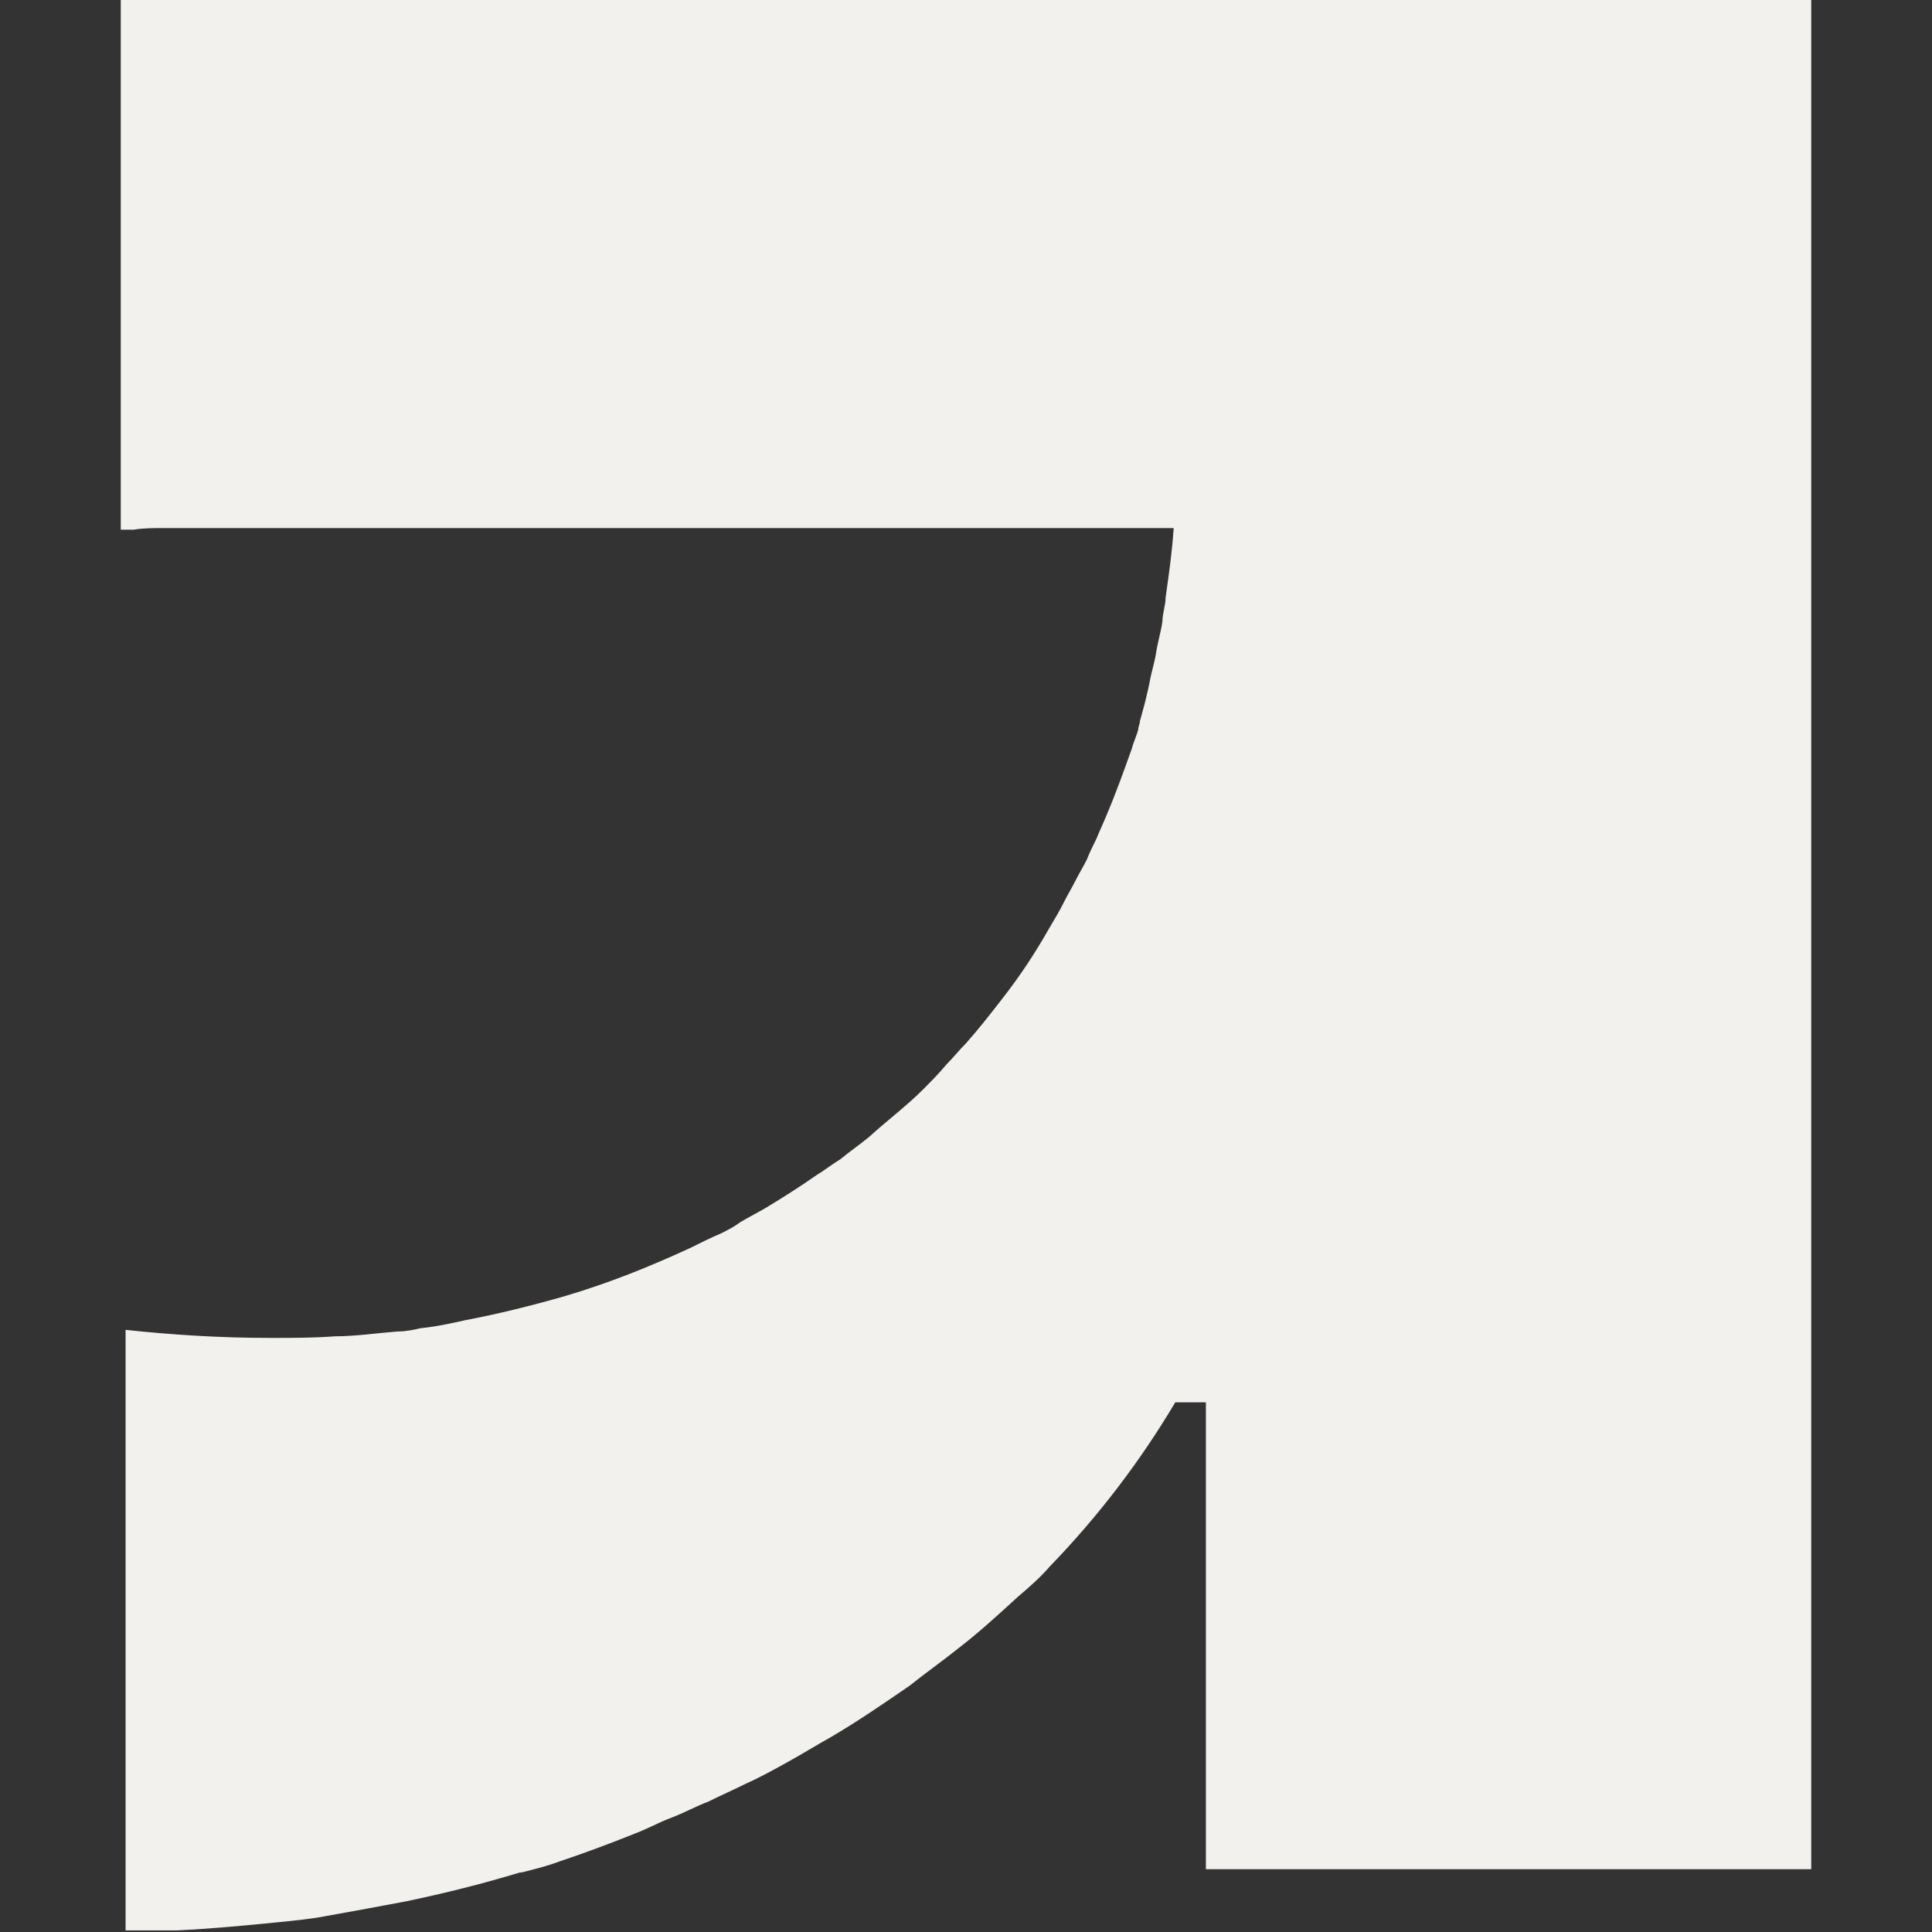 <?xml version="1.0" encoding="UTF-8"?>
<svg id="Calque_1" data-name="Calque 1" xmlns="http://www.w3.org/2000/svg" xmlns:xlink="http://www.w3.org/1999/xlink" viewBox="0 0 12 12">
  <rect x="0" y="0" width="12" height="12" fill="#333333" stroke="none"/>
  <defs>
    <style>
      .cls-1 {
        fill: none;
      }

      .cls-2 {
        fill: #f3f1ee;
      }

      .cls-3 {
        clip-path: url(#clippath);
      }
    </style>
    <clipPath id="clippath">
      <rect class="cls-1" x=".75" width="10.5" height="12"/>
    </clipPath>
  </defs>
  <g class="cls-3">
    <path class="cls-2" d="M11.25,0v11.61h-3.76v-2.9h-.19c-.22.37-.48.71-.78,1.02-.06.07-.13.13-.2.19-.12.11-.24.22-.37.32-.1.08-.2.15-.3.23-.16.11-.32.22-.49.32-.09.05-.17.1-.26.15-.09.05-.18.1-.27.14-.08.04-.15.07-.23.11-.08.03-.15.07-.23.1-.08.03-.15.07-.23.1,0,0,0,0,0,0-.15.06-.31.12-.46.17-.08.03-.16.05-.24.07,0,0,0,0-.01,0-.23.07-.47.13-.71.18-.16.03-.32.06-.49.09-.1.02-.21.03-.31.04,0,0,0,0,0,0-.2.02-.41.04-.62.05-.11,0-.21,0-.32,0v-3.73c.28.03.58.05.9.05.14,0,.27,0,.4-.01.13,0,.26-.02.39-.03.05,0,.1-.01.14-.02.1-.01.19-.03.28-.05.21-.04.41-.09.62-.15.27-.08.52-.18.78-.3.06-.03.12-.06.19-.09.04-.02.08-.04.12-.07.05-.03.11-.06.16-.09.1-.06.21-.13.31-.2.05-.03.1-.07.15-.1.06-.05.12-.09.18-.14.11-.1.23-.19.33-.29.05-.05.1-.1.15-.16.04-.04.08-.09.12-.13.08-.09.15-.18.22-.27h0c.11-.14.21-.29.3-.45.03-.05.06-.1.09-.16.02-.04.05-.09.07-.13.02-.04.05-.09.07-.13.02-.05.04-.09.06-.13.02-.05.04-.09.06-.14.06-.14.11-.28.16-.42.01-.04.03-.08.04-.12,0-.02.01-.03.01-.05l.03-.11s.02-.08.03-.13c.01-.06.03-.12.04-.18.01-.07.03-.13.04-.2,0-.05.02-.1.02-.15.02-.14.04-.28.05-.43H1.46c-.06,0-.12,0-.19,0-.02,0-.05,0-.07,0-.07,0-.13,0-.19,0-.06,0-.12,0-.18.01-.03,0-.06,0-.09,0V0C.91,0,1.07,0,1.24,0h10.01Z"/>
  </g>
</svg>